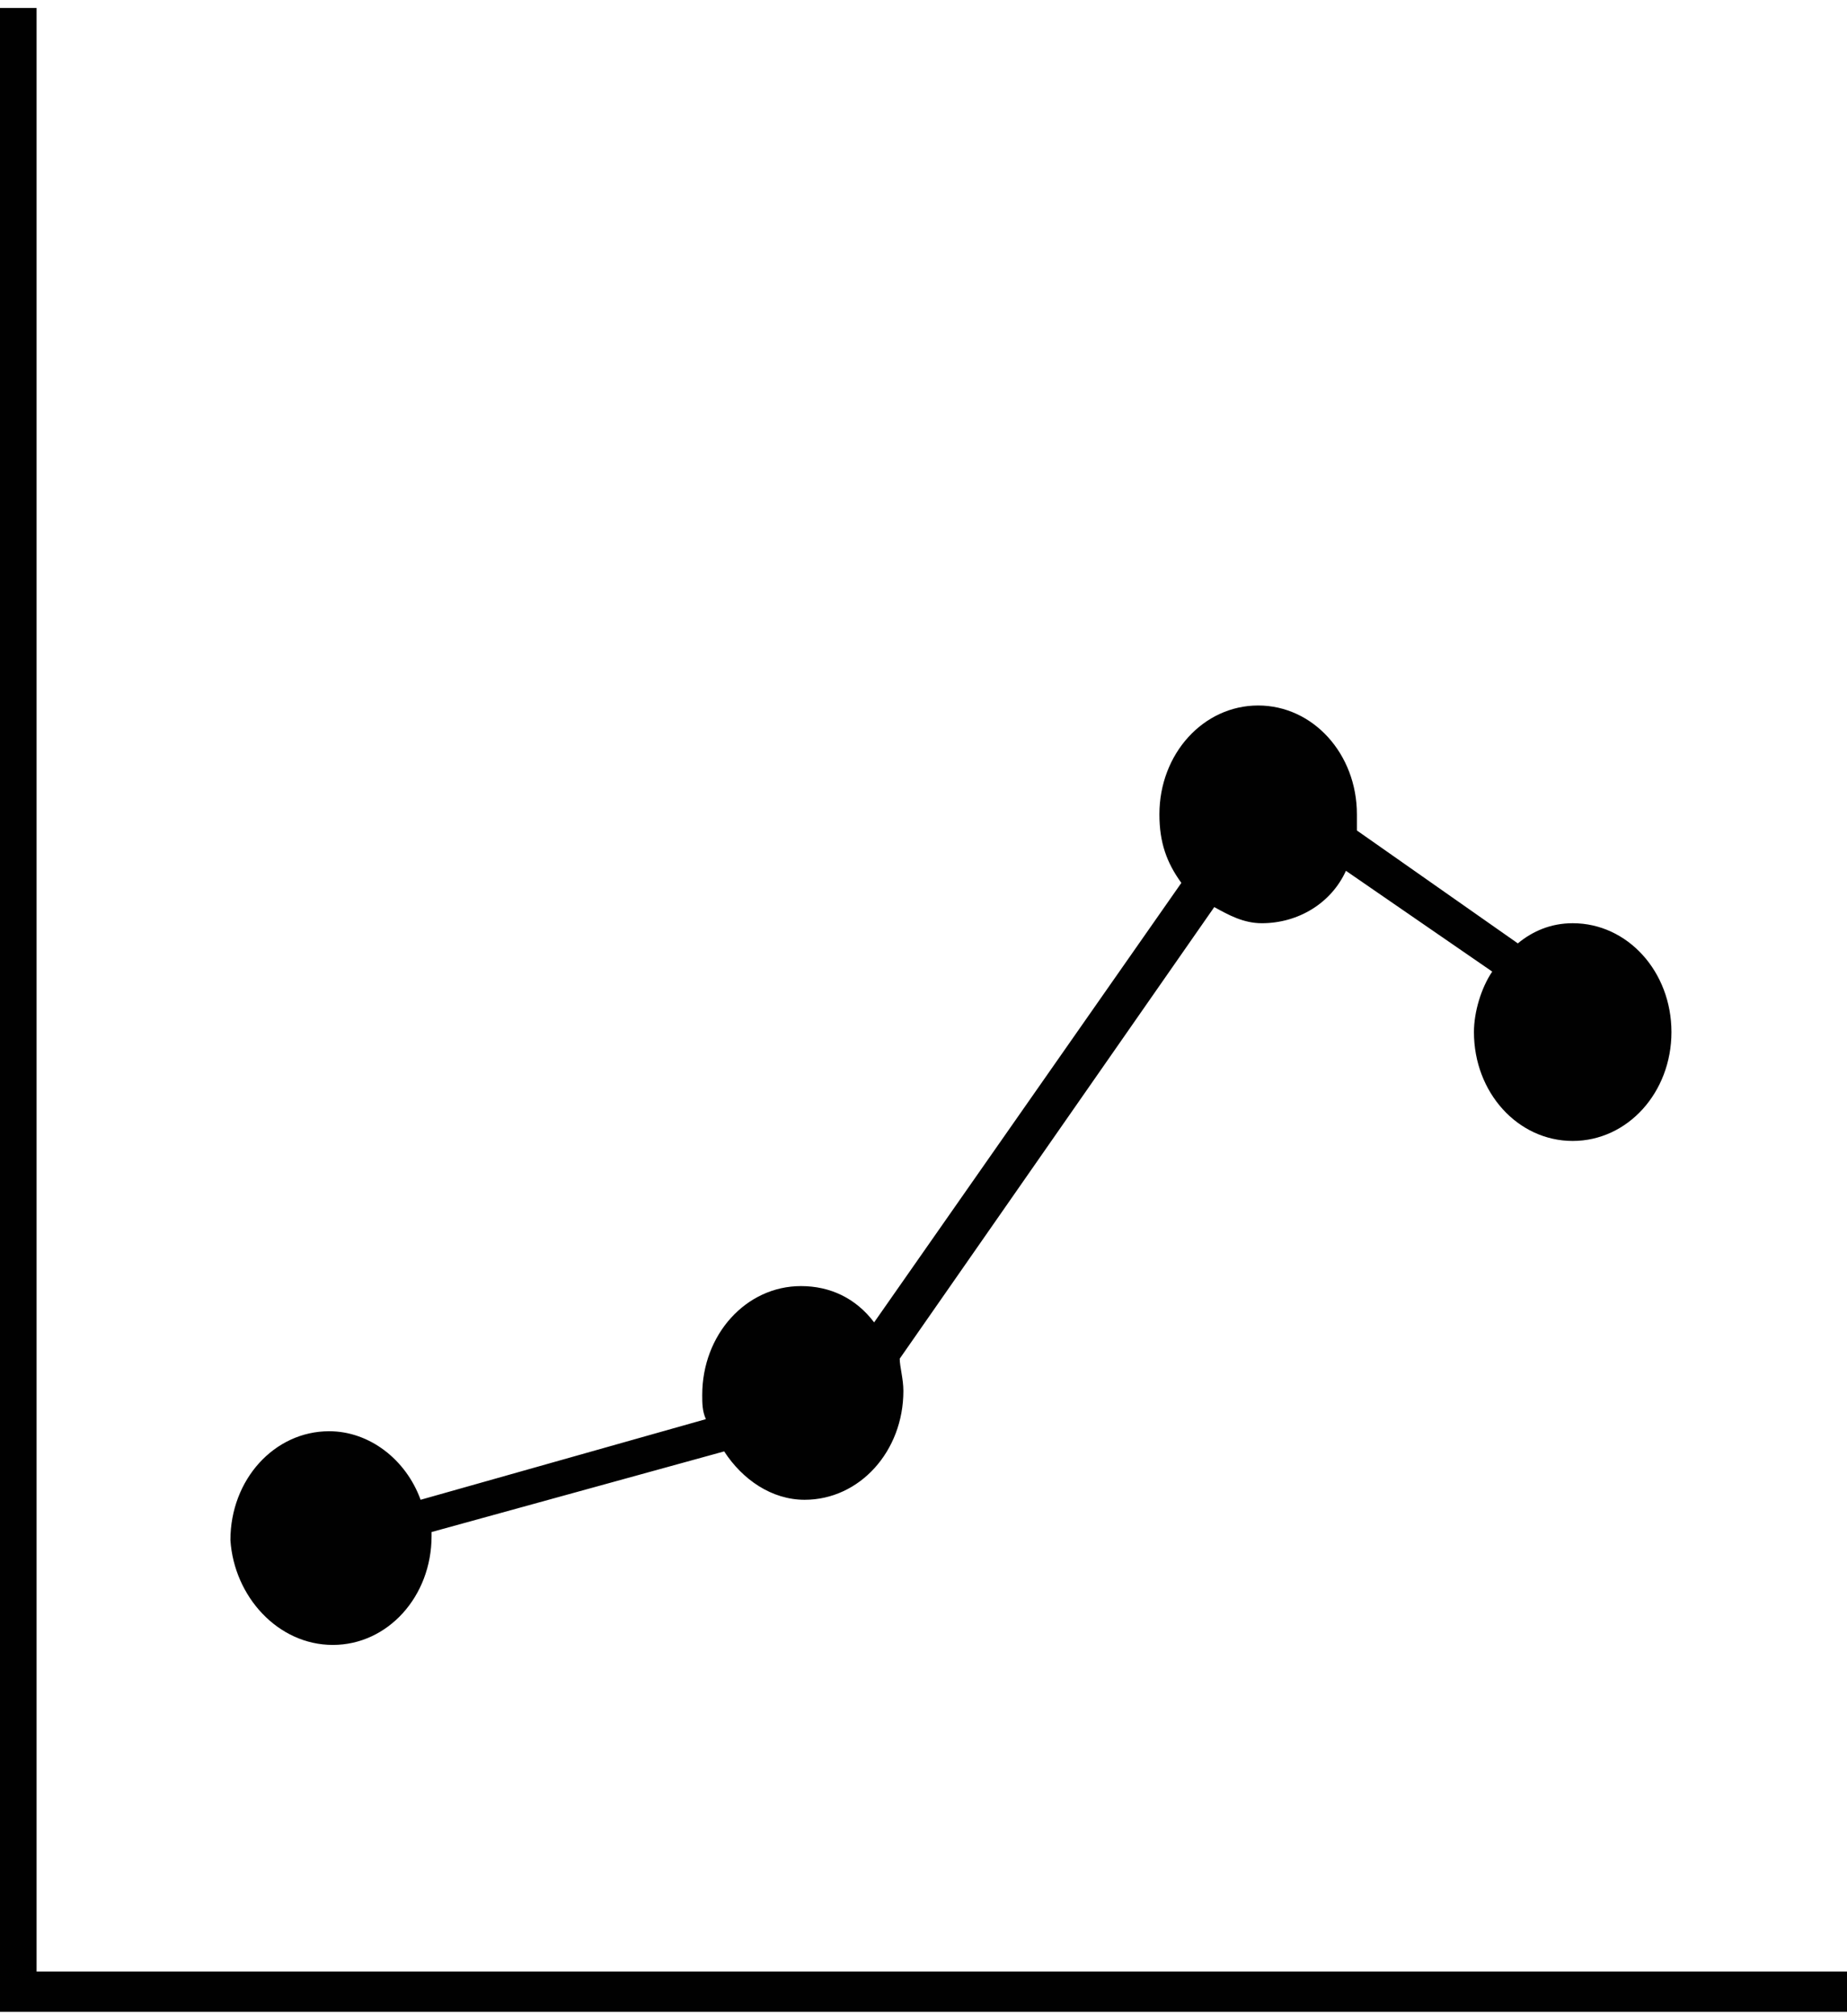 <svg width="165" height="180" viewBox="0 0 165 180" fill="none" xmlns="http://www.w3.org/2000/svg">
<path d="M3.267 176.011V0.712H0V179.61H165V176.011H3.267Z" fill="#010101"/>
<path d="M29.733 146.854C34.634 146.854 38.554 142.535 38.554 137.135V136.775L64.693 129.576C66.327 132.096 68.941 133.896 71.881 133.896C76.782 133.896 80.703 129.576 80.703 124.177C80.703 123.097 80.376 122.017 80.376 121.297L108.475 80.982C109.782 81.702 111.089 82.422 112.723 82.422C115.99 82.422 118.931 80.622 120.238 77.743L133.307 86.741C132.327 88.181 131.673 90.341 131.673 92.141C131.673 97.54 135.594 101.86 140.495 101.86C145.396 101.86 149.317 97.54 149.317 92.141C149.317 86.741 145.396 82.422 140.495 82.422C138.535 82.422 136.901 83.142 135.594 84.222L121.218 74.143C121.218 73.783 121.218 73.063 121.218 72.703C121.218 67.304 117.297 62.984 112.396 62.984C107.495 62.984 103.574 67.304 103.574 72.703C103.574 75.223 104.228 77.023 105.535 78.822L78.089 118.058C76.455 115.898 74.168 114.818 71.554 114.818C66.653 114.818 62.733 119.137 62.733 124.537C62.733 125.257 62.733 125.977 63.059 126.697L37.574 133.896C36.267 130.296 33 127.776 29.406 127.776C24.505 127.776 20.584 132.096 20.584 137.495C20.911 142.535 24.832 146.854 29.733 146.854Z" fill="#010101"/>
</svg>
